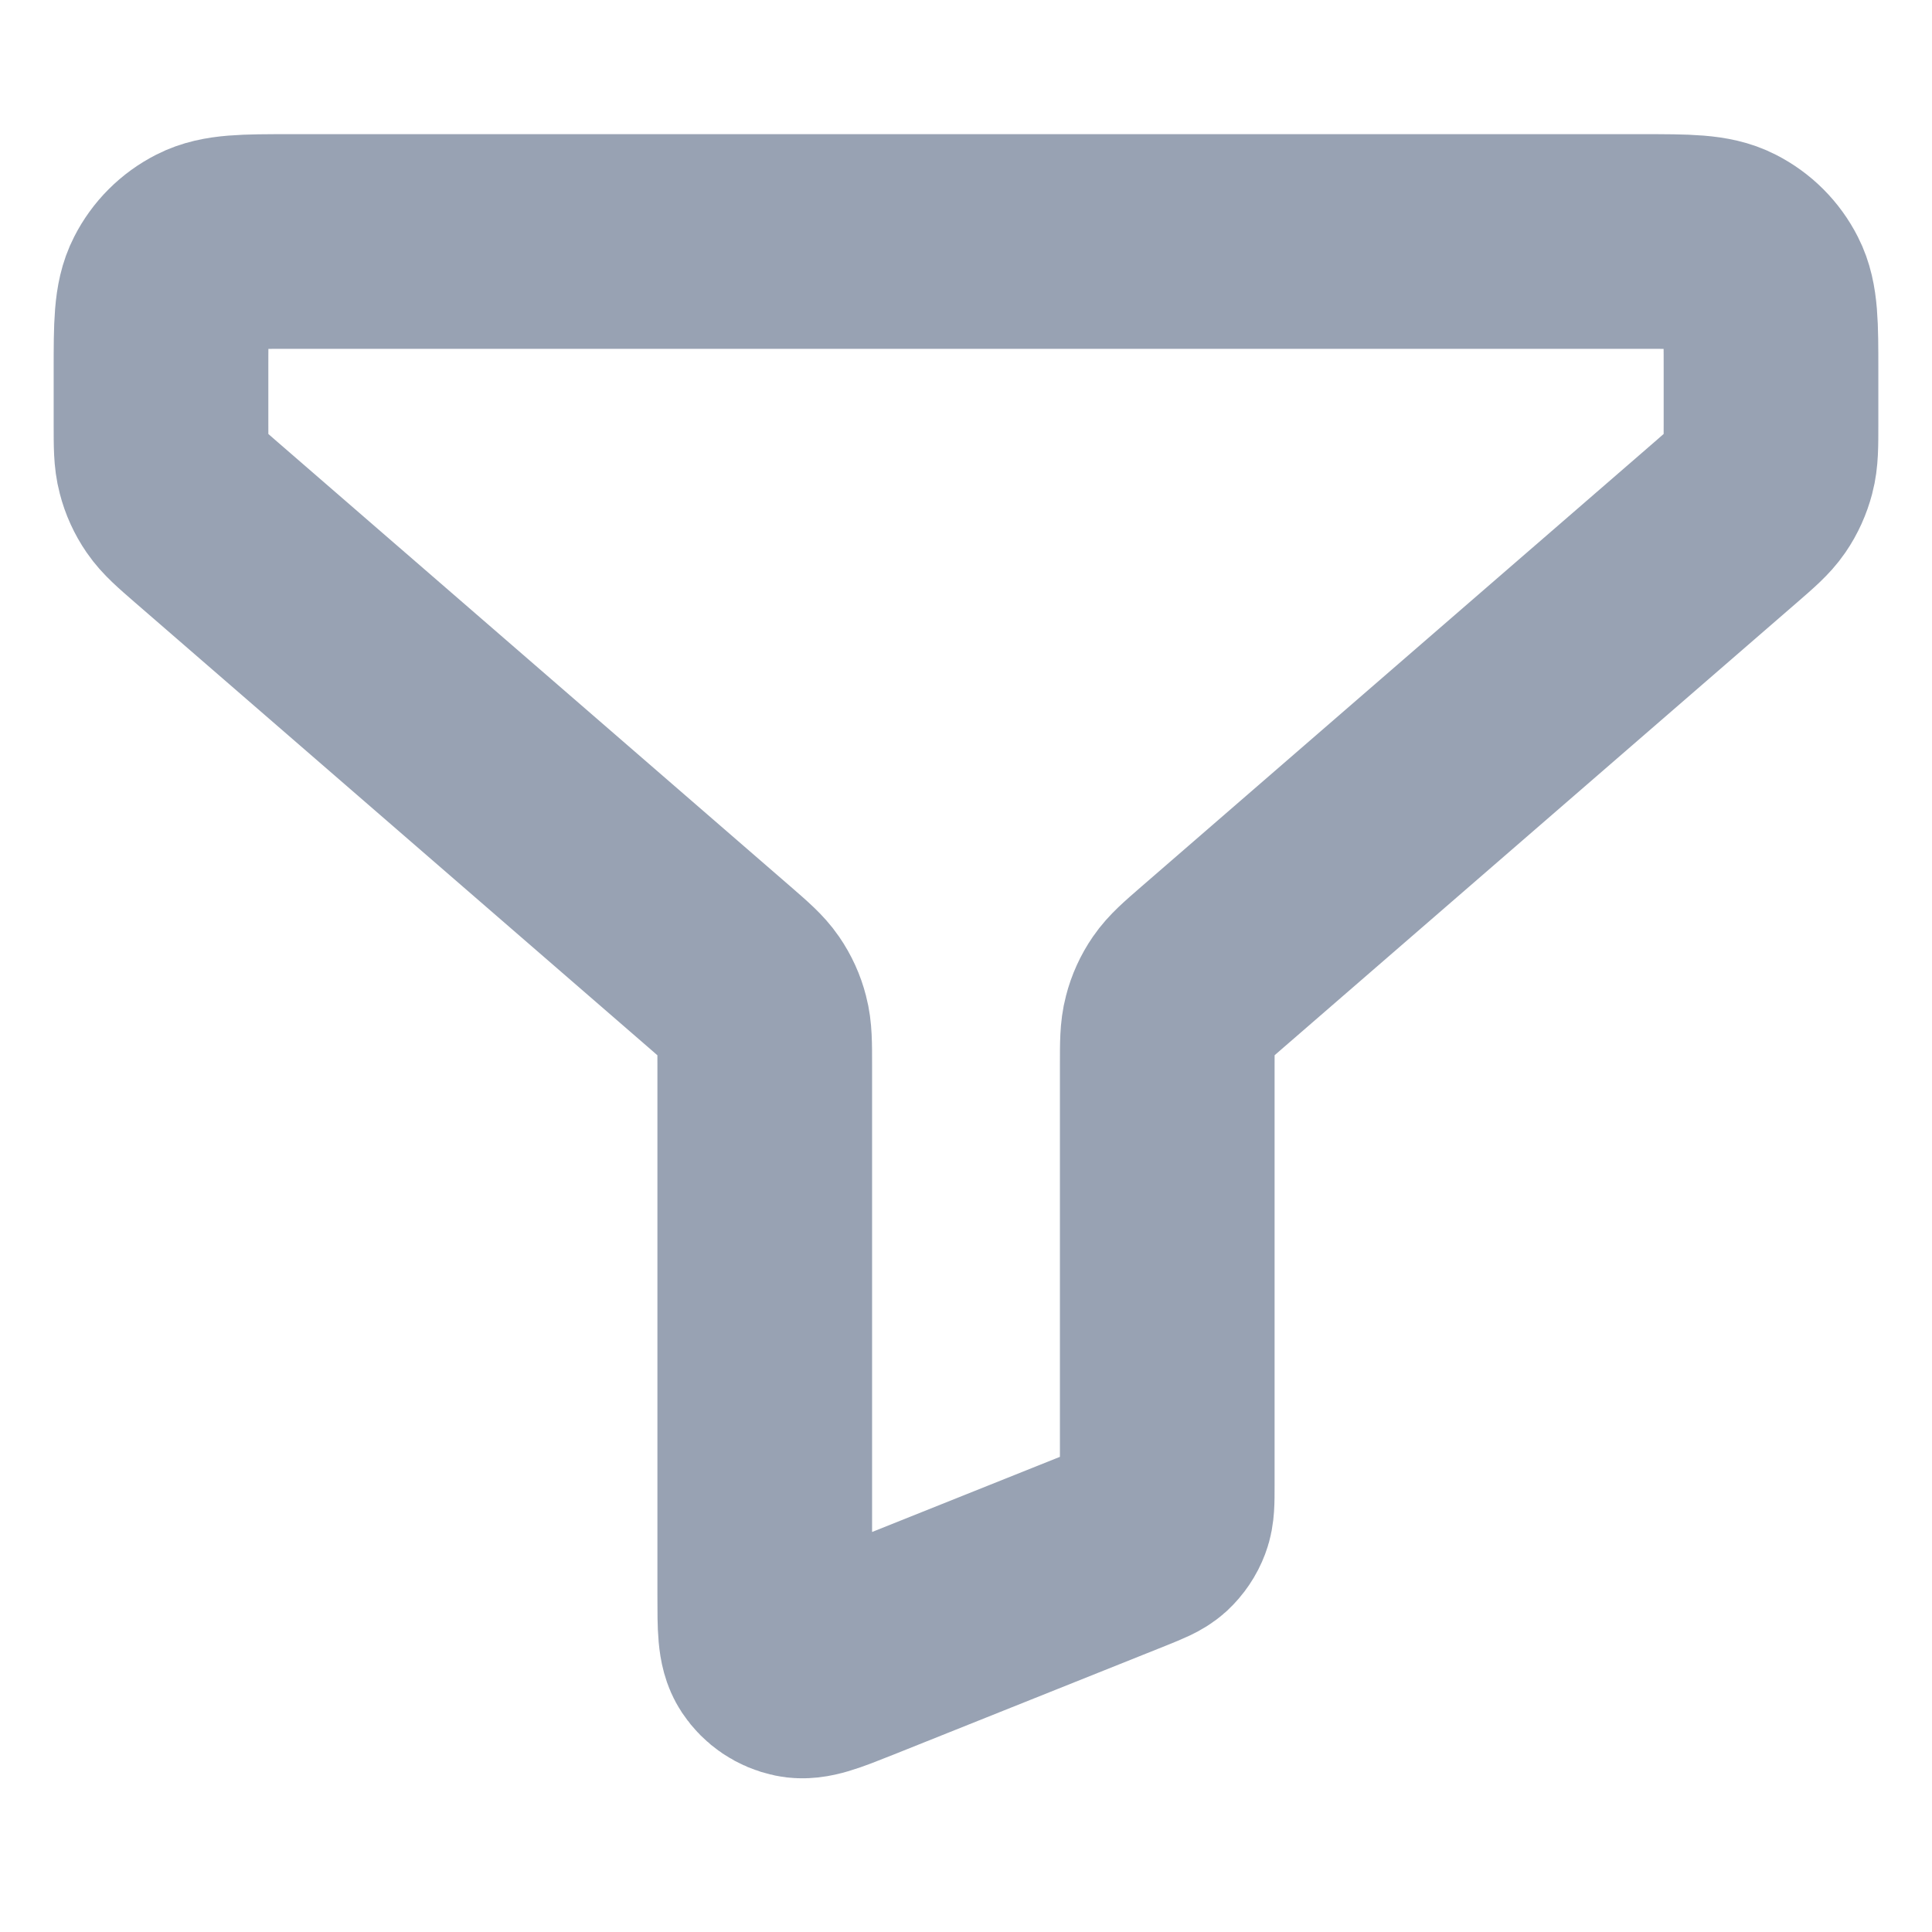 <svg width="18" height="18" viewBox="0 0 18 18" fill="none" xmlns="http://www.w3.org/2000/svg">
<path d="M1.5 3.45C1.5 3.03 1.5 2.82 1.582 2.66C1.654 2.518 1.768 2.404 1.91 2.332C2.07 2.25 2.28 2.25 2.7 2.25H15.3C15.72 2.25 15.93 2.25 16.09 2.332C16.232 2.404 16.346 2.518 16.418 2.66C16.5 2.82 16.5 3.03 16.5 3.45V3.952C16.5 4.154 16.5 4.254 16.475 4.348C16.453 4.431 16.418 4.51 16.369 4.581C16.314 4.661 16.238 4.727 16.086 4.859L11.289 9.016C11.137 9.148 11.061 9.214 11.006 9.294C10.957 9.365 10.921 9.444 10.9 9.527C10.875 9.621 10.875 9.721 10.875 9.923V13.844C10.875 13.991 10.875 14.064 10.851 14.127C10.83 14.183 10.796 14.233 10.752 14.274C10.702 14.319 10.634 14.346 10.498 14.401L7.948 15.421C7.672 15.531 7.534 15.586 7.424 15.563C7.327 15.543 7.242 15.486 7.187 15.403C7.125 15.309 7.125 15.161 7.125 14.864V9.923C7.125 9.721 7.125 9.621 7.1 9.527C7.079 9.444 7.043 9.365 6.994 9.294C6.939 9.214 6.863 9.148 6.711 9.016L1.914 4.859C1.762 4.727 1.686 4.661 1.631 4.581C1.582 4.51 1.546 4.431 1.525 4.348C1.5 4.254 1.5 4.154 1.5 3.952V3.45Z" stroke="#98A2B3" stroke-width="2" stroke-linecap="round" stroke-linejoin="round"/>
</svg>
